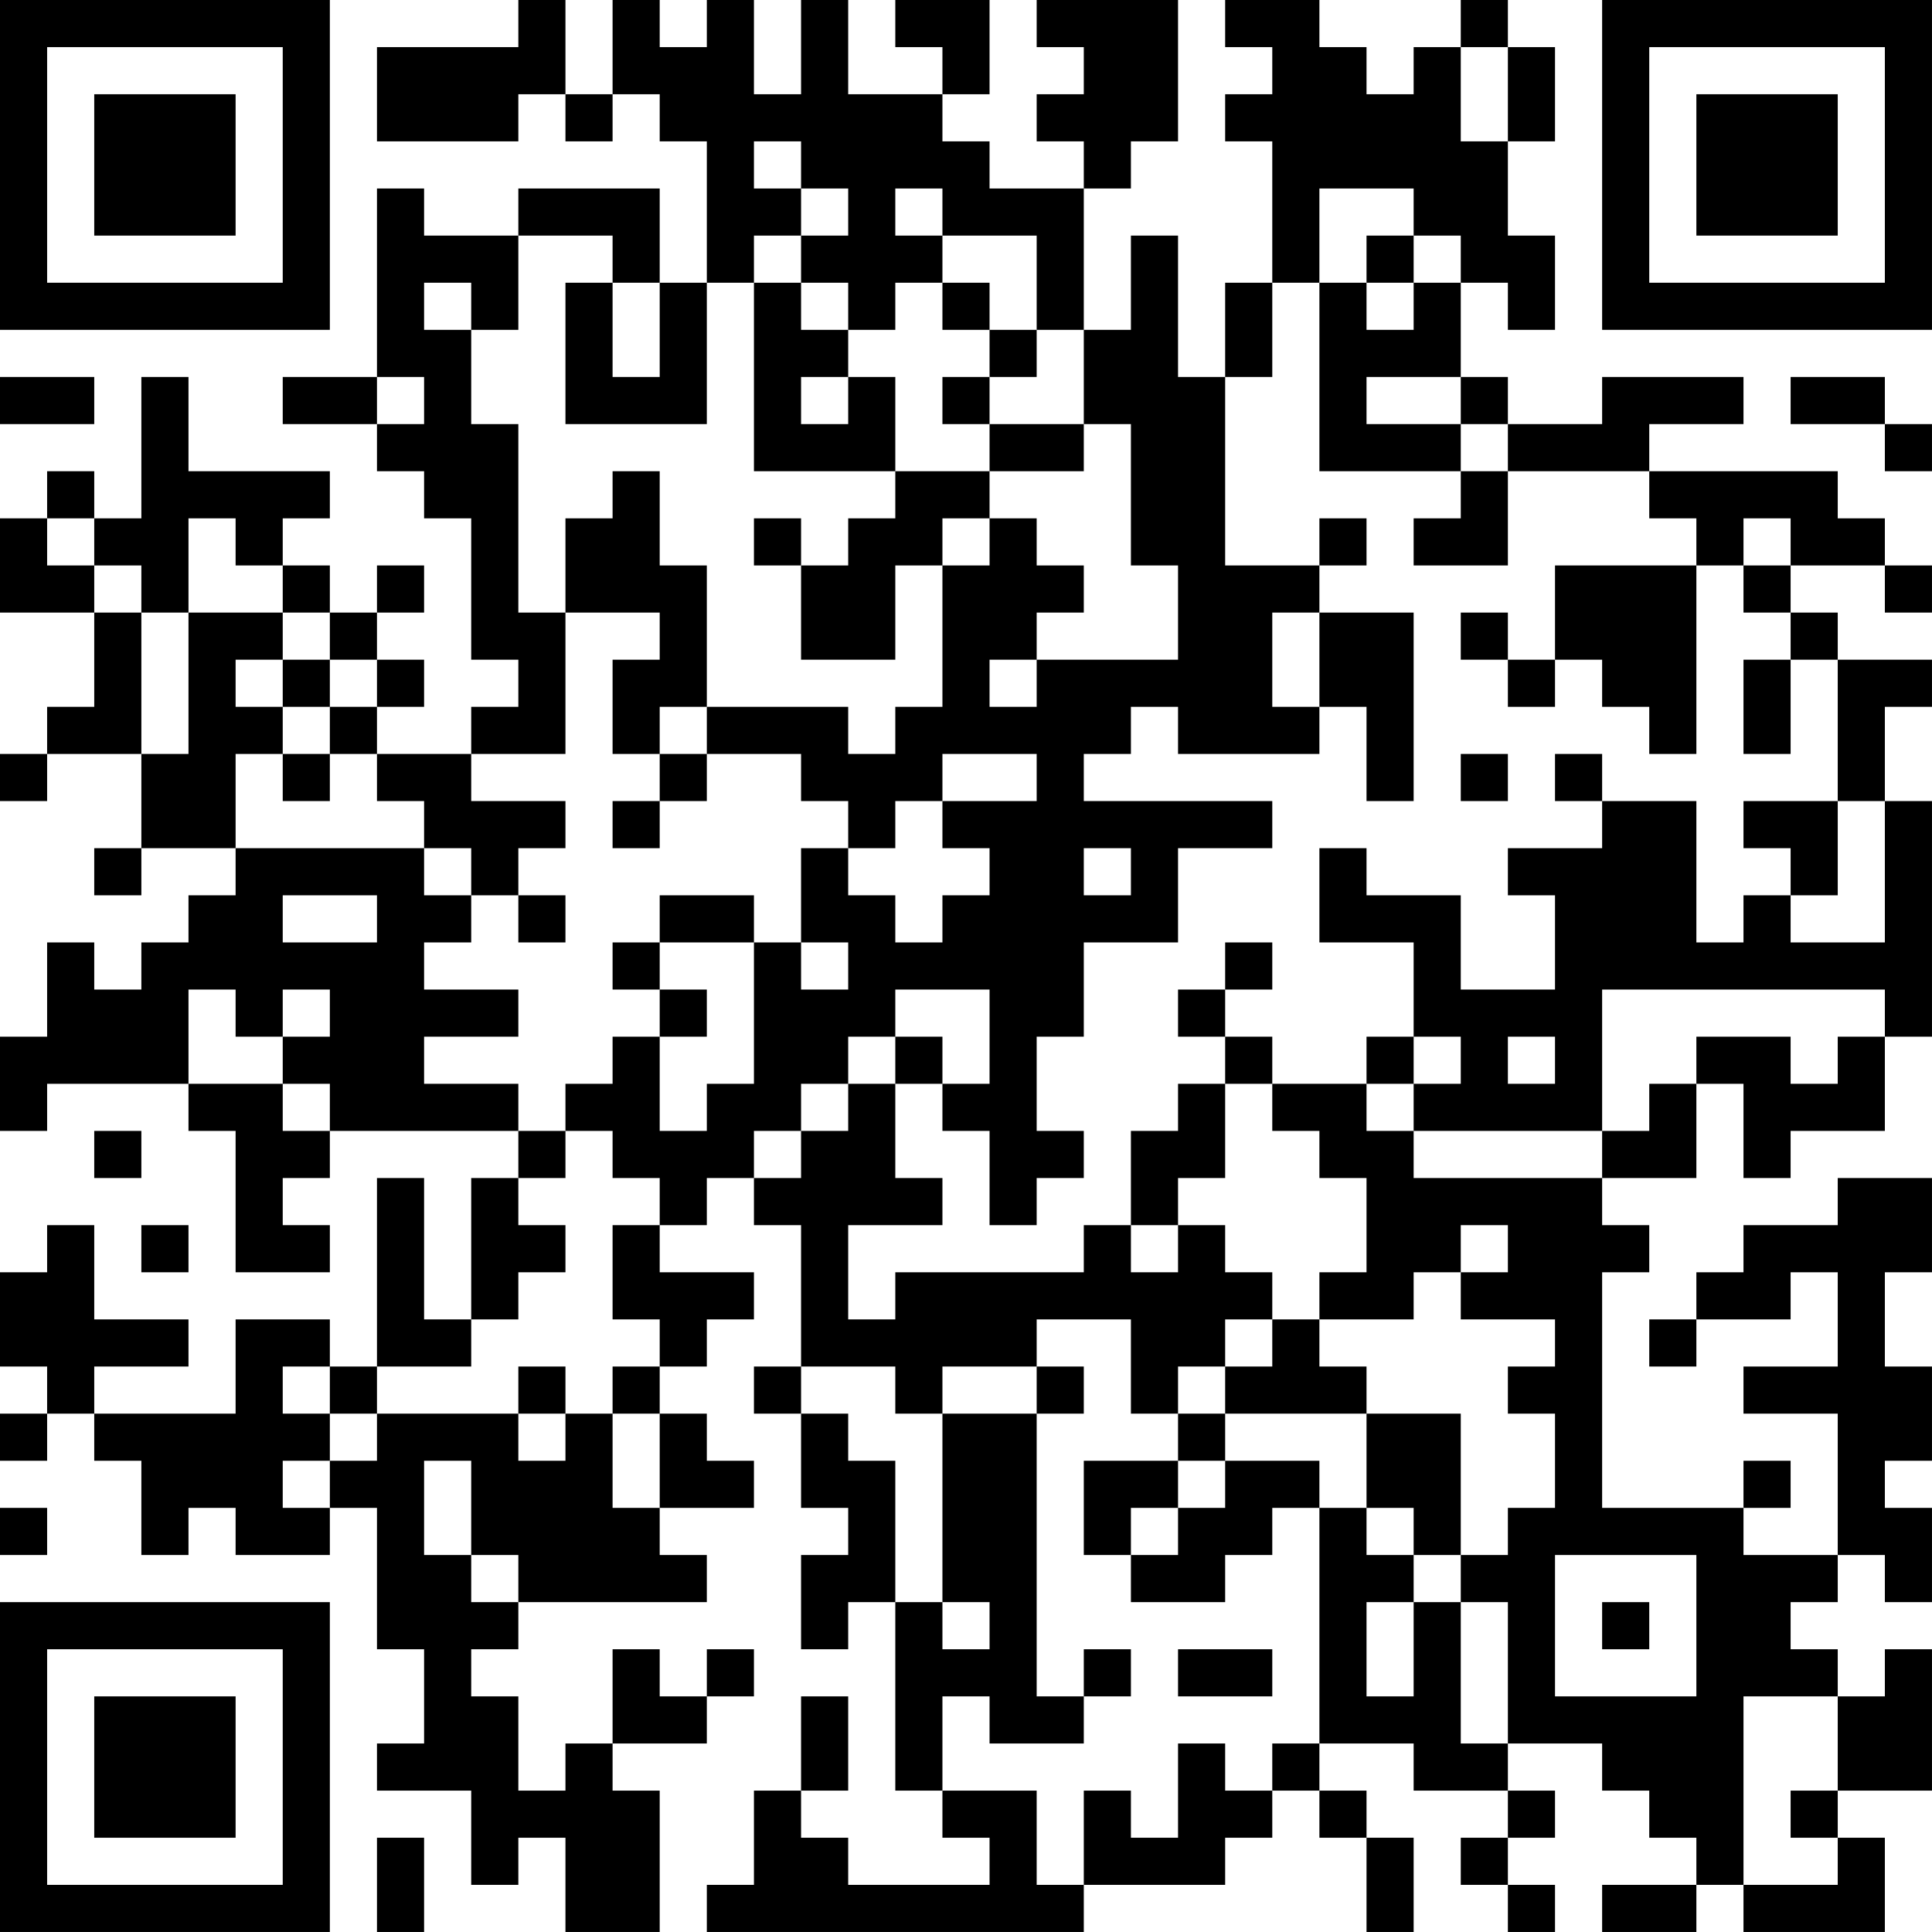 <?xml version="1.0" encoding="UTF-8"?>
<svg xmlns="http://www.w3.org/2000/svg" version="1.1" width="300" height="300" viewBox="0 0 300 300"><rect x="0" y="0" width="300" height="300" fill="#ffffff"/><g transform="scale(7.317)"><g transform="translate(0,0)"><path fill-rule="evenodd" d="M11 0L11 1L8 1L8 3L11 3L11 2L12 2L12 3L13 3L13 2L14 2L14 3L15 3L15 6L14 6L14 4L11 4L11 5L9 5L9 4L8 4L8 8L6 8L6 9L8 9L8 10L9 10L9 11L10 11L10 14L11 14L11 15L10 15L10 16L8 16L8 15L9 15L9 14L8 14L8 13L9 13L9 12L8 12L8 13L7 13L7 12L6 12L6 11L7 11L7 10L4 10L4 8L3 8L3 11L2 11L2 10L1 10L1 11L0 11L0 13L2 13L2 15L1 15L1 16L0 16L0 17L1 17L1 16L3 16L3 18L2 18L2 19L3 19L3 18L5 18L5 19L4 19L4 20L3 20L3 21L2 21L2 20L1 20L1 22L0 22L0 24L1 24L1 23L4 23L4 24L5 24L5 27L7 27L7 26L6 26L6 25L7 25L7 24L11 24L11 25L10 25L10 28L9 28L9 25L8 25L8 29L7 29L7 28L5 28L5 30L2 30L2 29L4 29L4 28L2 28L2 26L1 26L1 27L0 27L0 29L1 29L1 30L0 30L0 31L1 31L1 30L2 30L2 31L3 31L3 33L4 33L4 32L5 32L5 33L7 33L7 32L8 32L8 35L9 35L9 37L8 37L8 38L10 38L10 40L11 40L11 39L12 39L12 41L14 41L14 38L13 38L13 37L15 37L15 36L16 36L16 35L15 35L15 36L14 36L14 35L13 35L13 37L12 37L12 38L11 38L11 36L10 36L10 35L11 35L11 34L15 34L15 33L14 33L14 32L16 32L16 31L15 31L15 30L14 30L14 29L15 29L15 28L16 28L16 27L14 27L14 26L15 26L15 25L16 25L16 26L17 26L17 29L16 29L16 30L17 30L17 32L18 32L18 33L17 33L17 35L18 35L18 34L19 34L19 38L20 38L20 39L21 39L21 40L18 40L18 39L17 39L17 38L18 38L18 36L17 36L17 38L16 38L16 40L15 40L15 41L23 41L23 40L26 40L26 39L27 39L27 38L28 38L28 39L29 39L29 41L30 41L30 39L29 39L29 38L28 38L28 37L30 37L30 38L32 38L32 39L31 39L31 40L32 40L32 41L33 41L33 40L32 40L32 39L33 39L33 38L32 38L32 37L34 37L34 38L35 38L35 39L36 39L36 40L34 40L34 41L36 41L36 40L37 40L37 41L40 41L40 39L39 39L39 38L41 38L41 35L40 35L40 36L39 36L39 35L38 35L38 34L39 34L39 33L40 33L40 34L41 34L41 32L40 32L40 31L41 31L41 29L40 29L40 27L41 27L41 25L39 25L39 26L37 26L37 27L36 27L36 28L35 28L35 29L36 29L36 28L38 28L38 27L39 27L39 29L37 29L37 30L39 30L39 33L37 33L37 32L38 32L38 31L37 31L37 32L34 32L34 27L35 27L35 26L34 26L34 25L36 25L36 23L37 23L37 25L38 25L38 24L40 24L40 22L41 22L41 17L40 17L40 15L41 15L41 14L39 14L39 13L38 13L38 12L40 12L40 13L41 13L41 12L40 12L40 11L39 11L39 10L35 10L35 9L37 9L37 8L34 8L34 9L32 9L32 8L31 8L31 6L32 6L32 7L33 7L33 5L32 5L32 3L33 3L33 1L32 1L32 0L31 0L31 1L30 1L30 2L29 2L29 1L28 1L28 0L26 0L26 1L27 1L27 2L26 2L26 3L27 3L27 6L26 6L26 8L25 8L25 5L24 5L24 7L23 7L23 4L24 4L24 3L25 3L25 0L22 0L22 1L23 1L23 2L22 2L22 3L23 3L23 4L21 4L21 3L20 3L20 2L21 2L21 0L19 0L19 1L20 1L20 2L18 2L18 0L17 0L17 2L16 2L16 0L15 0L15 1L14 1L14 0L13 0L13 2L12 2L12 0ZM31 1L31 3L32 3L32 1ZM16 3L16 4L17 4L17 5L16 5L16 6L15 6L15 9L12 9L12 6L13 6L13 8L14 8L14 6L13 6L13 5L11 5L11 7L10 7L10 6L9 6L9 7L10 7L10 9L11 9L11 13L12 13L12 16L10 16L10 17L12 17L12 18L11 18L11 19L10 19L10 18L9 18L9 17L8 17L8 16L7 16L7 15L8 15L8 14L7 14L7 13L6 13L6 12L5 12L5 11L4 11L4 13L3 13L3 12L2 12L2 11L1 11L1 12L2 12L2 13L3 13L3 16L4 16L4 13L6 13L6 14L5 14L5 15L6 15L6 16L5 16L5 18L9 18L9 19L10 19L10 20L9 20L9 21L11 21L11 22L9 22L9 23L11 23L11 24L12 24L12 25L11 25L11 26L12 26L12 27L11 27L11 28L10 28L10 29L8 29L8 30L7 30L7 29L6 29L6 30L7 30L7 31L6 31L6 32L7 32L7 31L8 31L8 30L11 30L11 31L12 31L12 30L13 30L13 32L14 32L14 30L13 30L13 29L14 29L14 28L13 28L13 26L14 26L14 25L13 25L13 24L12 24L12 23L13 23L13 22L14 22L14 24L15 24L15 23L16 23L16 20L17 20L17 21L18 21L18 20L17 20L17 18L18 18L18 19L19 19L19 20L20 20L20 19L21 19L21 18L20 18L20 17L22 17L22 16L20 16L20 17L19 17L19 18L18 18L18 17L17 17L17 16L15 16L15 15L18 15L18 16L19 16L19 15L20 15L20 12L21 12L21 11L22 11L22 12L23 12L23 13L22 13L22 14L21 14L21 15L22 15L22 14L25 14L25 12L24 12L24 9L23 9L23 7L22 7L22 5L20 5L20 4L19 4L19 5L20 5L20 6L19 6L19 7L18 7L18 6L17 6L17 5L18 5L18 4L17 4L17 3ZM28 4L28 6L27 6L27 8L26 8L26 12L28 12L28 13L27 13L27 15L28 15L28 16L25 16L25 15L24 15L24 16L23 16L23 17L27 17L27 18L25 18L25 20L23 20L23 22L22 22L22 24L23 24L23 25L22 25L22 26L21 26L21 24L20 24L20 23L21 23L21 21L19 21L19 22L18 22L18 23L17 23L17 24L16 24L16 25L17 25L17 24L18 24L18 23L19 23L19 25L20 25L20 26L18 26L18 28L19 28L19 27L23 27L23 26L24 26L24 27L25 27L25 26L26 26L26 27L27 27L27 28L26 28L26 29L25 29L25 30L24 30L24 28L22 28L22 29L20 29L20 30L19 30L19 29L17 29L17 30L18 30L18 31L19 31L19 34L20 34L20 35L21 35L21 34L20 34L20 30L22 30L22 36L23 36L23 37L21 37L21 36L20 36L20 38L22 38L22 40L23 40L23 38L24 38L24 39L25 39L25 37L26 37L26 38L27 38L27 37L28 37L28 32L29 32L29 33L30 33L30 34L29 34L29 36L30 36L30 34L31 34L31 37L32 37L32 34L31 34L31 33L32 33L32 32L33 32L33 30L32 30L32 29L33 29L33 28L31 28L31 27L32 27L32 26L31 26L31 27L30 27L30 28L28 28L28 27L29 27L29 25L28 25L28 24L27 24L27 23L29 23L29 24L30 24L30 25L34 25L34 24L35 24L35 23L36 23L36 22L38 22L38 23L39 23L39 22L40 22L40 21L34 21L34 24L30 24L30 23L31 23L31 22L30 22L30 20L28 20L28 18L29 18L29 19L31 19L31 21L33 21L33 19L32 19L32 18L34 18L34 17L36 17L36 20L37 20L37 19L38 19L38 20L40 20L40 17L39 17L39 14L38 14L38 13L37 13L37 12L38 12L38 11L37 11L37 12L36 12L36 11L35 11L35 10L32 10L32 9L31 9L31 8L29 8L29 9L31 9L31 10L28 10L28 6L29 6L29 7L30 7L30 6L31 6L31 5L30 5L30 4ZM29 5L29 6L30 6L30 5ZM16 6L16 10L19 10L19 11L18 11L18 12L17 12L17 11L16 11L16 12L17 12L17 14L19 14L19 12L20 12L20 11L21 11L21 10L23 10L23 9L21 9L21 8L22 8L22 7L21 7L21 6L20 6L20 7L21 7L21 8L20 8L20 9L21 9L21 10L19 10L19 8L18 8L18 7L17 7L17 6ZM0 8L0 9L2 9L2 8ZM8 8L8 9L9 9L9 8ZM17 8L17 9L18 9L18 8ZM38 8L38 9L40 9L40 10L41 10L41 9L40 9L40 8ZM13 10L13 11L12 11L12 13L14 13L14 14L13 14L13 16L14 16L14 17L13 17L13 18L14 18L14 17L15 17L15 16L14 16L14 15L15 15L15 12L14 12L14 10ZM31 10L31 11L30 11L30 12L32 12L32 10ZM28 11L28 12L29 12L29 11ZM33 12L33 14L32 14L32 13L31 13L31 14L32 14L32 15L33 15L33 14L34 14L34 15L35 15L35 16L36 16L36 12ZM28 13L28 15L29 15L29 17L30 17L30 13ZM6 14L6 15L7 15L7 14ZM37 14L37 16L38 16L38 14ZM6 16L6 17L7 17L7 16ZM31 16L31 17L32 17L32 16ZM33 16L33 17L34 17L34 16ZM37 17L37 18L38 18L38 19L39 19L39 17ZM23 18L23 19L24 19L24 18ZM6 19L6 20L8 20L8 19ZM11 19L11 20L12 20L12 19ZM14 19L14 20L13 20L13 21L14 21L14 22L15 22L15 21L14 21L14 20L16 20L16 19ZM26 20L26 21L25 21L25 22L26 22L26 23L25 23L25 24L24 24L24 26L25 26L25 25L26 25L26 23L27 23L27 22L26 22L26 21L27 21L27 20ZM4 21L4 23L6 23L6 24L7 24L7 23L6 23L6 22L7 22L7 21L6 21L6 22L5 22L5 21ZM19 22L19 23L20 23L20 22ZM29 22L29 23L30 23L30 22ZM32 22L32 23L33 23L33 22ZM2 24L2 25L3 25L3 24ZM3 26L3 27L4 27L4 26ZM27 28L27 29L26 29L26 30L25 30L25 31L23 31L23 33L24 33L24 34L26 34L26 33L27 33L27 32L28 32L28 31L26 31L26 30L29 30L29 32L30 32L30 33L31 33L31 30L29 30L29 29L28 29L28 28ZM11 29L11 30L12 30L12 29ZM22 29L22 30L23 30L23 29ZM9 31L9 33L10 33L10 34L11 34L11 33L10 33L10 31ZM25 31L25 32L24 32L24 33L25 33L25 32L26 32L26 31ZM0 32L0 33L1 33L1 32ZM33 33L33 36L36 36L36 33ZM34 34L34 35L35 35L35 34ZM23 35L23 36L24 36L24 35ZM25 35L25 36L27 36L27 35ZM37 36L37 40L39 40L39 39L38 39L38 38L39 38L39 36ZM8 39L8 41L9 41L9 39ZM0 0L0 7L7 7L7 0ZM1 1L1 6L6 6L6 1ZM2 2L2 5L5 5L5 2ZM34 0L34 7L41 7L41 0ZM35 1L35 6L40 6L40 1ZM36 2L36 5L39 5L39 2ZM0 34L0 41L7 41L7 34ZM1 35L1 40L6 40L6 35ZM2 36L2 39L5 39L5 36Z" fill="#000000"/></g></g></svg>
